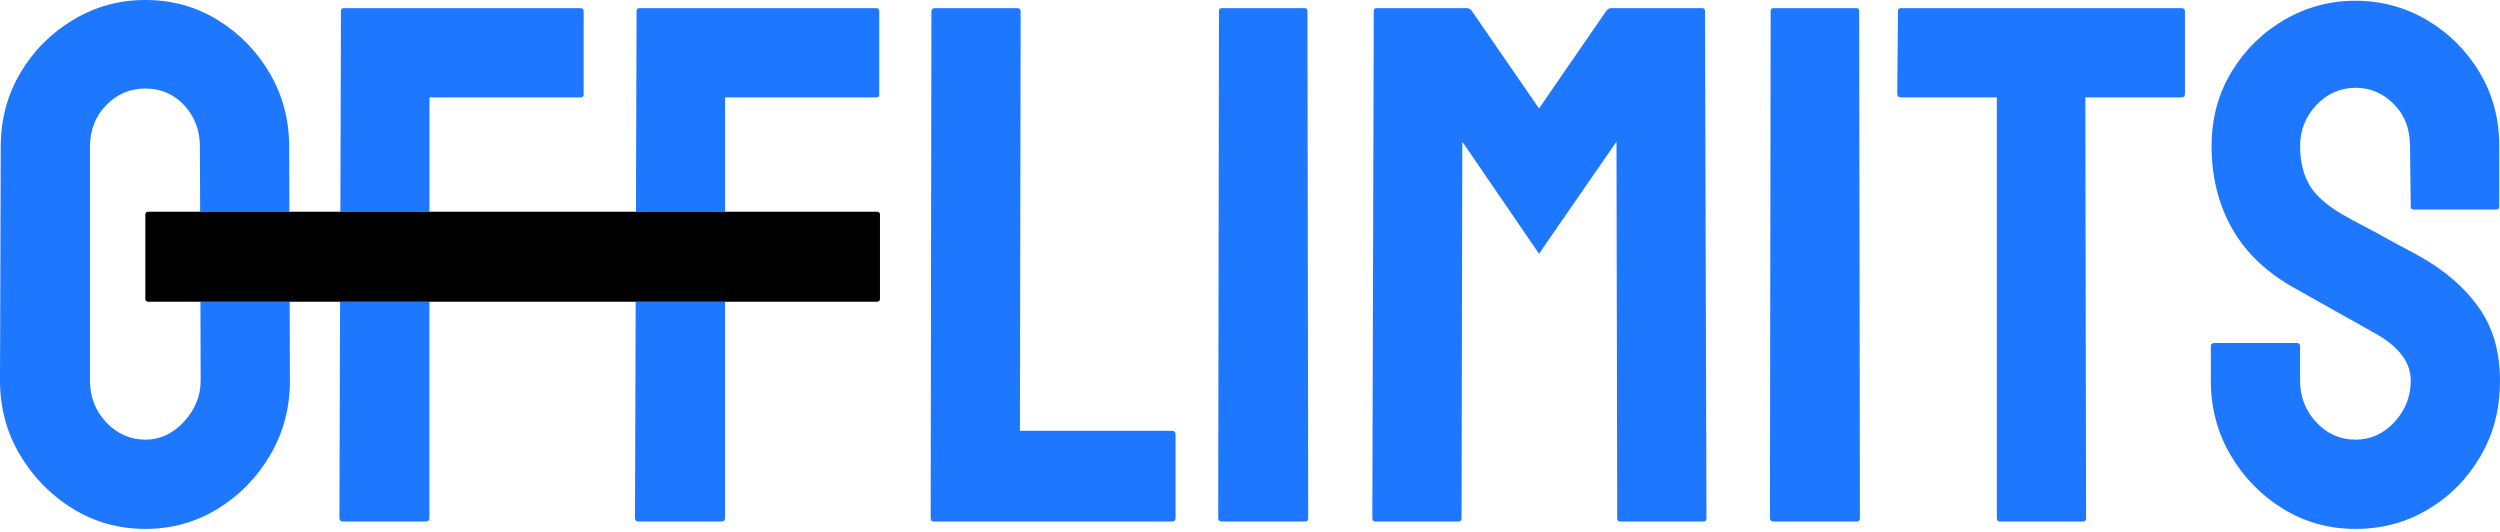 <svg width="221" height="47" viewBox="0 0 221 47" fill="none" xmlns="http://www.w3.org/2000/svg">
<path d="M82.531 46.104C82.355 46.104 82.27 45.994 82.27 45.778L82.336 1.044C82.336 0.828 82.447 0.718 82.662 0.718H89.9C90.115 0.718 90.226 0.828 90.226 1.044L90.161 38.084H103.595C103.81 38.084 103.921 38.194 103.921 38.41V45.778C103.921 45.994 103.81 46.104 103.595 46.104H82.531Z" fill="#1E78FF"/>
<path d="M108.016 46.104C107.8 46.104 107.689 45.994 107.689 45.778L107.755 0.978C107.755 0.802 107.839 0.718 108.016 0.718H115.319C115.495 0.718 115.58 0.802 115.58 0.978L115.645 45.778C115.645 45.994 115.56 46.104 115.384 46.104H108.016Z" fill="#1E78FF"/>
<path d="M121.573 46.104C121.397 46.104 121.312 45.994 121.312 45.778L121.442 0.978C121.442 0.802 121.527 0.718 121.703 0.718H129.659C129.835 0.718 129.985 0.802 130.116 0.978L136.05 9.586L141.984 0.978C142.114 0.802 142.264 0.718 142.44 0.718H150.461C150.637 0.718 150.722 0.802 150.722 0.978L150.853 45.778C150.853 45.994 150.768 46.104 150.592 46.104H143.223C143.047 46.104 142.962 45.994 142.962 45.778L142.897 12.521L136.05 22.433L129.268 12.521L129.203 45.778C129.203 45.994 129.118 46.104 128.942 46.104H121.573Z" fill="#1E78FF"/>
<path d="M156.787 46.104C156.572 46.104 156.461 45.994 156.461 45.778L156.526 0.978C156.526 0.802 156.611 0.718 156.787 0.718H164.091C164.267 0.718 164.351 0.802 164.351 0.978L164.417 45.778C164.417 45.994 164.332 46.104 164.156 46.104H156.787Z" fill="#1E78FF"/>
<path d="M176.781 46.104C176.605 46.104 176.52 45.994 176.52 45.778V8.608H168.042C167.827 8.608 167.716 8.497 167.716 8.282L167.782 0.978C167.782 0.802 167.866 0.718 168.042 0.718H192.823C193.038 0.718 193.149 0.802 193.149 0.978V8.282C193.149 8.497 193.064 8.608 192.888 8.608H184.345L184.41 45.778C184.41 45.994 184.326 46.104 184.15 46.104H176.781Z" fill="#1E78FF"/>
<path d="M208.219 46.756C205.871 46.756 203.732 46.156 201.796 44.963C199.859 43.769 198.32 42.178 197.166 40.202C196.011 38.227 195.438 36.042 195.438 33.649V30.649C195.438 30.434 195.548 30.323 195.764 30.323H203.067C203.243 30.323 203.328 30.434 203.328 30.649V33.649C203.328 35.083 203.804 36.309 204.763 37.333C205.721 38.357 206.869 38.865 208.219 38.865C209.569 38.865 210.716 38.344 211.675 37.3C212.634 36.257 213.11 35.038 213.11 33.649C213.11 32.038 212.066 30.649 209.98 29.475C209.282 29.084 208.199 28.477 206.719 27.649C205.239 26.821 203.85 26.038 202.546 25.302C200.152 23.913 198.385 22.158 197.231 20.052C196.077 17.946 195.503 15.566 195.503 12.912C195.503 10.479 196.09 8.295 197.263 6.358C198.437 4.421 199.989 2.889 201.926 1.76C203.863 0.632 205.956 0.065 208.219 0.065C210.482 0.065 212.64 0.639 214.577 1.793C216.514 2.947 218.053 4.486 219.207 6.423C220.361 8.36 220.935 10.518 220.935 12.912V18.259C220.935 18.435 220.85 18.52 220.674 18.52H213.371C213.194 18.52 213.11 18.435 213.11 18.259L213.044 12.912C213.044 11.392 212.568 10.153 211.61 9.194C210.651 8.236 209.523 7.76 208.219 7.76C206.915 7.76 205.721 8.268 204.763 9.292C203.804 10.316 203.328 11.523 203.328 12.912C203.328 14.3 203.635 15.54 204.241 16.498C204.847 17.457 205.956 18.37 207.567 19.237C207.782 19.367 208.206 19.596 208.838 19.922C209.471 20.248 210.156 20.619 210.893 21.03C211.629 21.441 212.295 21.8 212.881 22.106C213.468 22.413 213.827 22.608 213.957 22.693C216.129 23.913 217.851 25.399 219.109 27.16C220.368 28.921 221 31.086 221 33.649C221 36.211 220.426 38.357 219.272 40.333C218.118 42.309 216.579 43.874 214.642 45.028C212.705 46.182 210.566 46.756 208.219 46.756Z" fill="#1E78FF"/>
<path d="M56.193 26.672L56.134 45.779C56.134 45.994 56.245 46.105 56.46 46.105H63.764C63.979 46.105 64.09 45.994 64.09 45.779V26.672H56.193Z" fill="#1E78FF"/>
<path d="M64.096 18.716V8.608H77.465C77.641 8.608 77.725 8.523 77.725 8.347V0.978C77.725 0.802 77.615 0.718 77.399 0.718H56.532C56.356 0.718 56.271 0.802 56.271 0.978L56.219 18.716H64.096Z" fill="#1E78FF"/>
<path d="M37.966 18.716V8.608H51.334C51.51 8.608 51.595 8.523 51.595 8.347V0.978C51.595 0.802 51.484 0.718 51.269 0.718H30.401C30.225 0.718 30.14 0.802 30.14 0.978L30.088 18.716H37.966Z" fill="#1E78FF"/>
<path d="M30.063 26.672L30.004 45.779C30.004 45.994 30.115 46.105 30.33 46.105H37.634C37.849 46.105 37.96 45.994 37.96 45.779V26.672H30.063Z" fill="#1E78FF"/>
<path d="M17.718 26.671L17.737 33.649C17.737 34.999 17.248 36.205 16.27 37.268C15.292 38.331 14.151 38.866 12.847 38.866C11.542 38.866 10.349 38.357 9.39 37.333C8.432 36.309 7.956 35.084 7.956 33.649V12.977C7.956 11.497 8.432 10.271 9.39 9.293C10.349 8.314 11.497 7.825 12.847 7.825C14.197 7.825 15.39 8.327 16.303 9.325C17.216 10.323 17.672 11.542 17.672 12.977L17.692 18.716H25.582L25.563 12.977C25.563 10.584 24.989 8.412 23.835 6.456C22.68 4.5 21.148 2.934 19.237 1.761C17.327 0.587 15.194 0 12.847 0C10.499 0 8.412 0.587 6.456 1.761C4.5 2.934 2.948 4.5 1.793 6.456C0.639 8.412 0.065 10.584 0.065 12.977L0 33.649C0 36.042 0.587 38.227 1.761 40.203C2.934 42.178 4.487 43.77 6.423 44.963C8.36 46.156 10.499 46.756 12.847 46.756C15.194 46.756 17.333 46.156 19.27 44.963C21.207 43.77 22.746 42.178 23.9 40.203C25.054 38.227 25.628 36.042 25.628 33.649L25.608 26.671H17.718Z" fill="#1E78FF"/>
<path d="M77.556 18.715H13.081C12.952 18.715 12.847 18.821 12.847 18.95V26.436C12.847 26.566 12.952 26.671 13.081 26.671H77.556C77.685 26.671 77.79 26.566 77.79 26.436V18.95C77.79 18.821 77.685 18.715 77.556 18.715Z" fill="black"/>
</svg>
